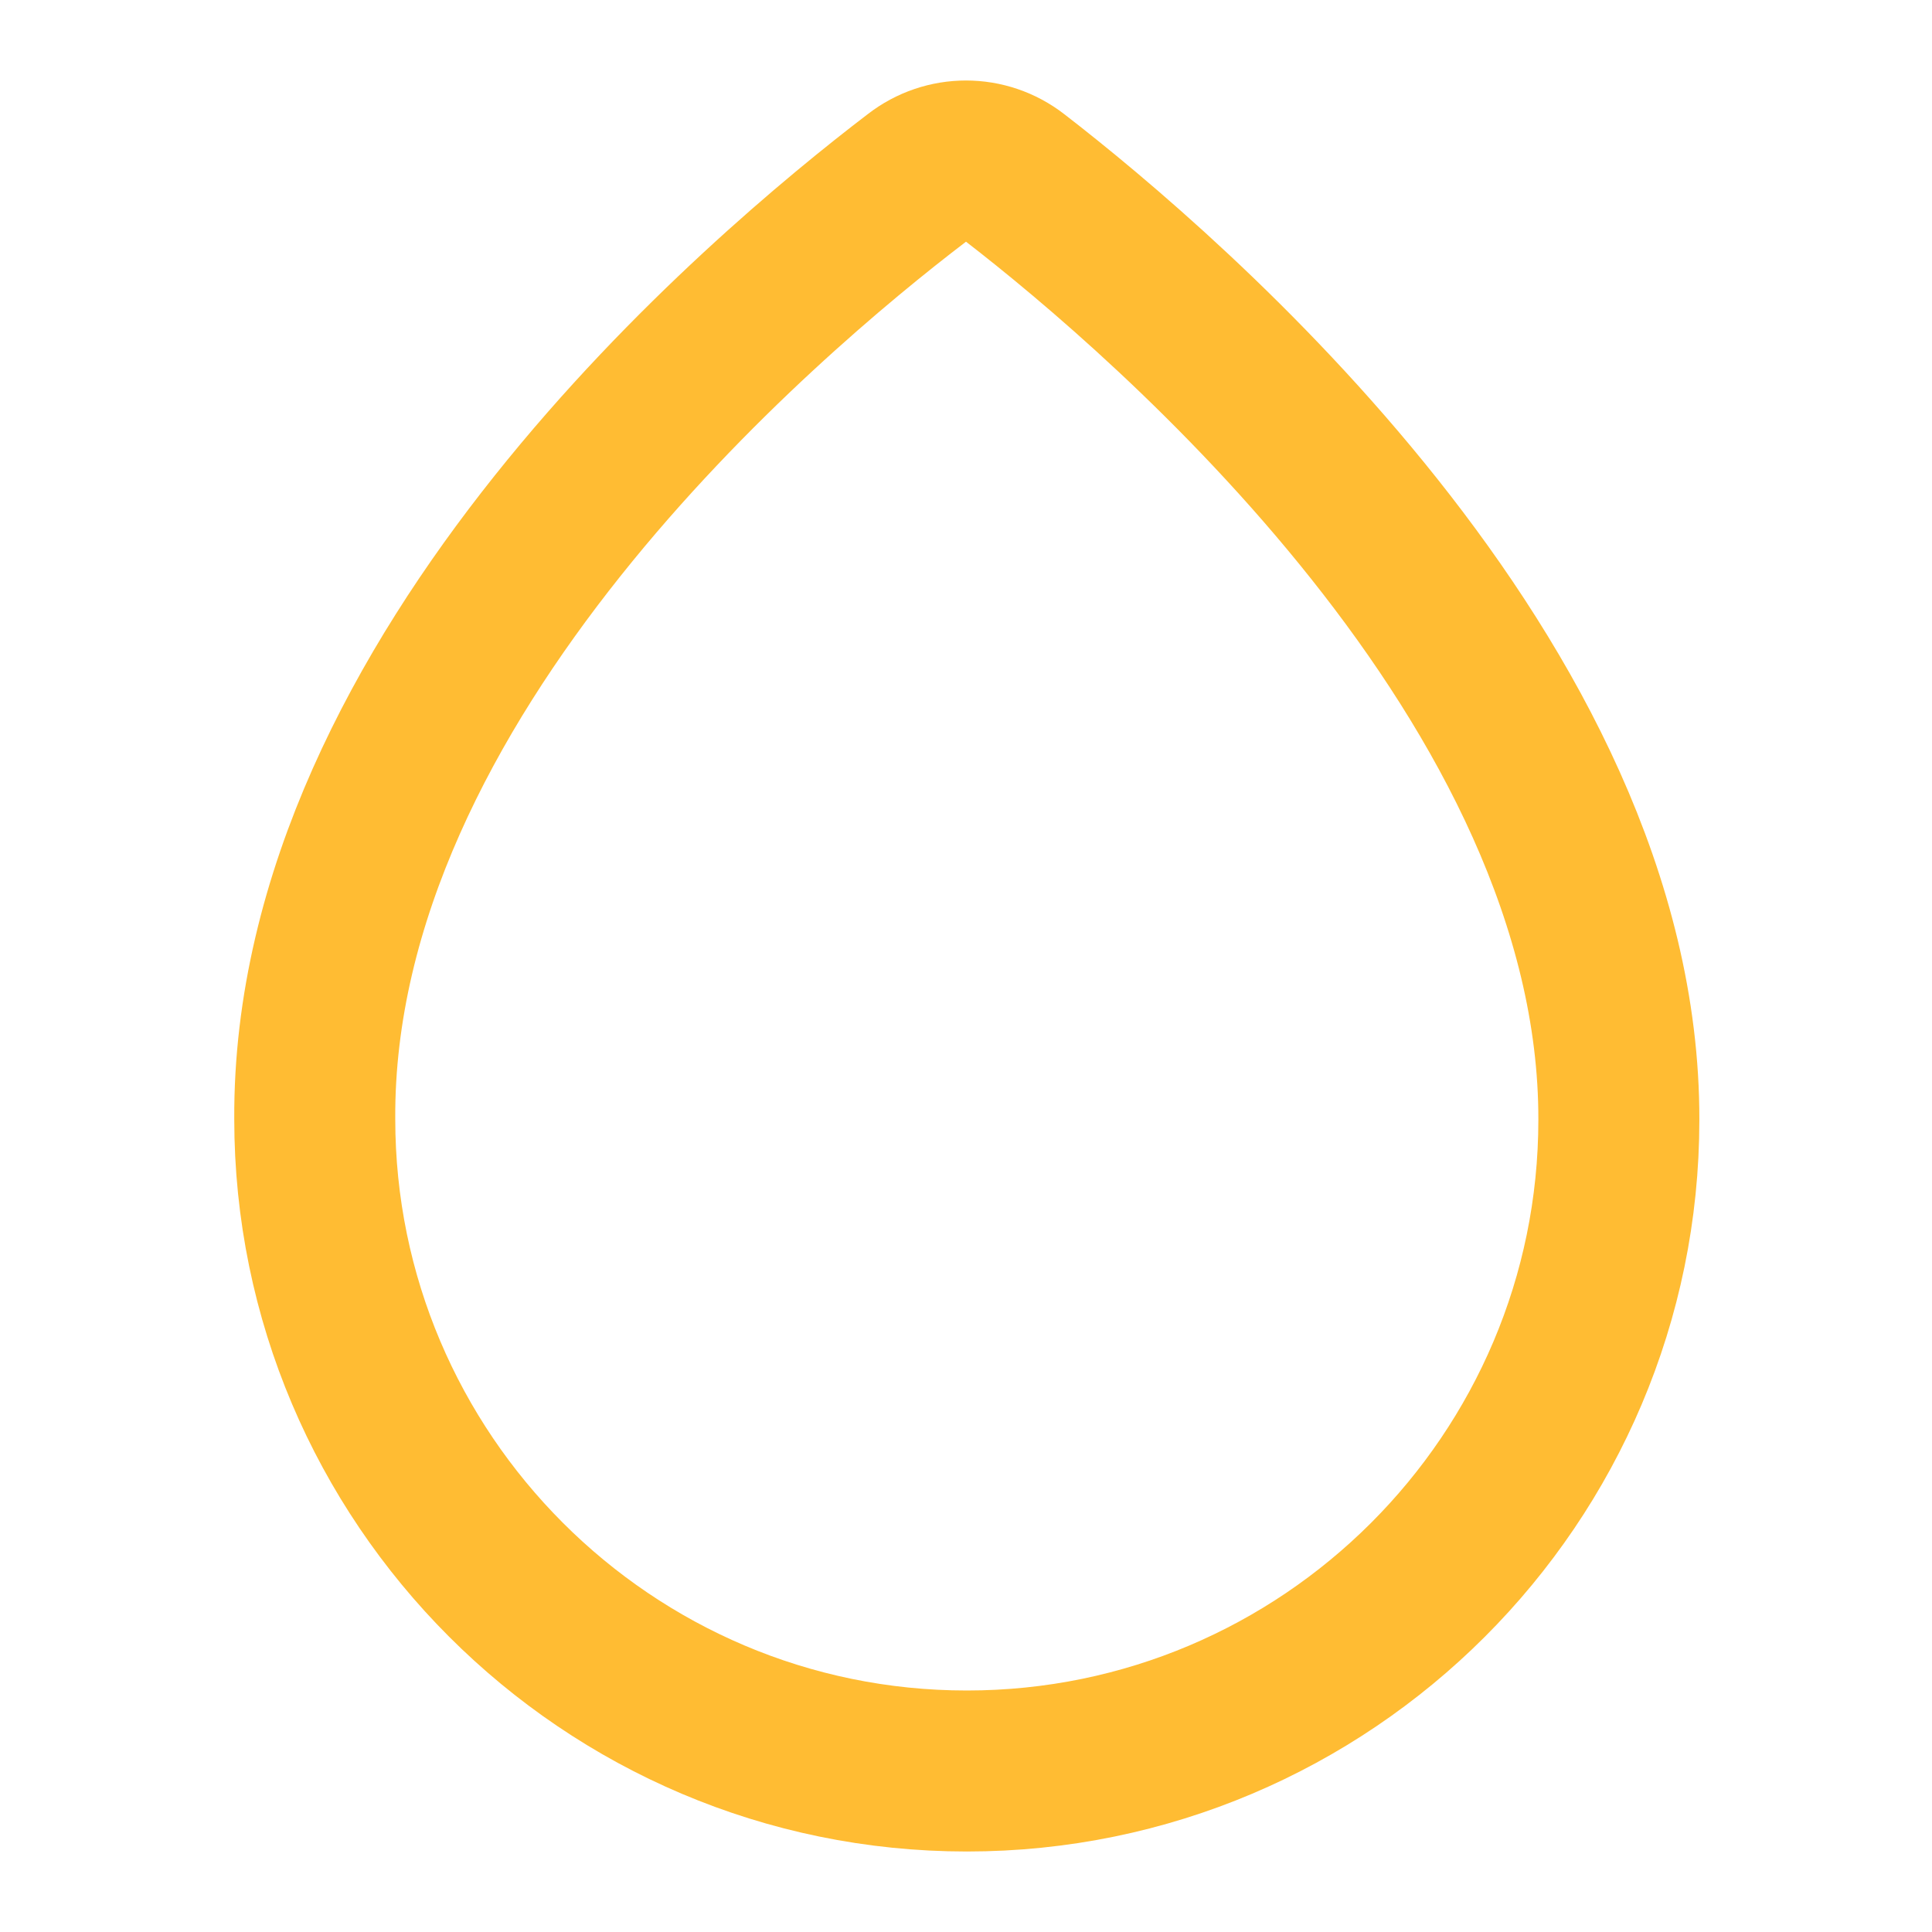 <svg width="24" height="24" viewBox="0 0 24 24" fill="none" xmlns="http://www.w3.org/2000/svg">
<path d="M12.61 2.21C12.25 1.93 11.75 1.93 11.39 2.21C9.49 3.66 3.88 8.39 3.91 13.9C3.91 18.36 7.54 22 12.01 22C16.48 22 20.11 18.37 20.11 13.91C20.12 8.48 14.5 3.67 12.61 2.21Z" stroke="#FFBC33" stroke-width="2" stroke-miterlimit="10"/>
</svg>
